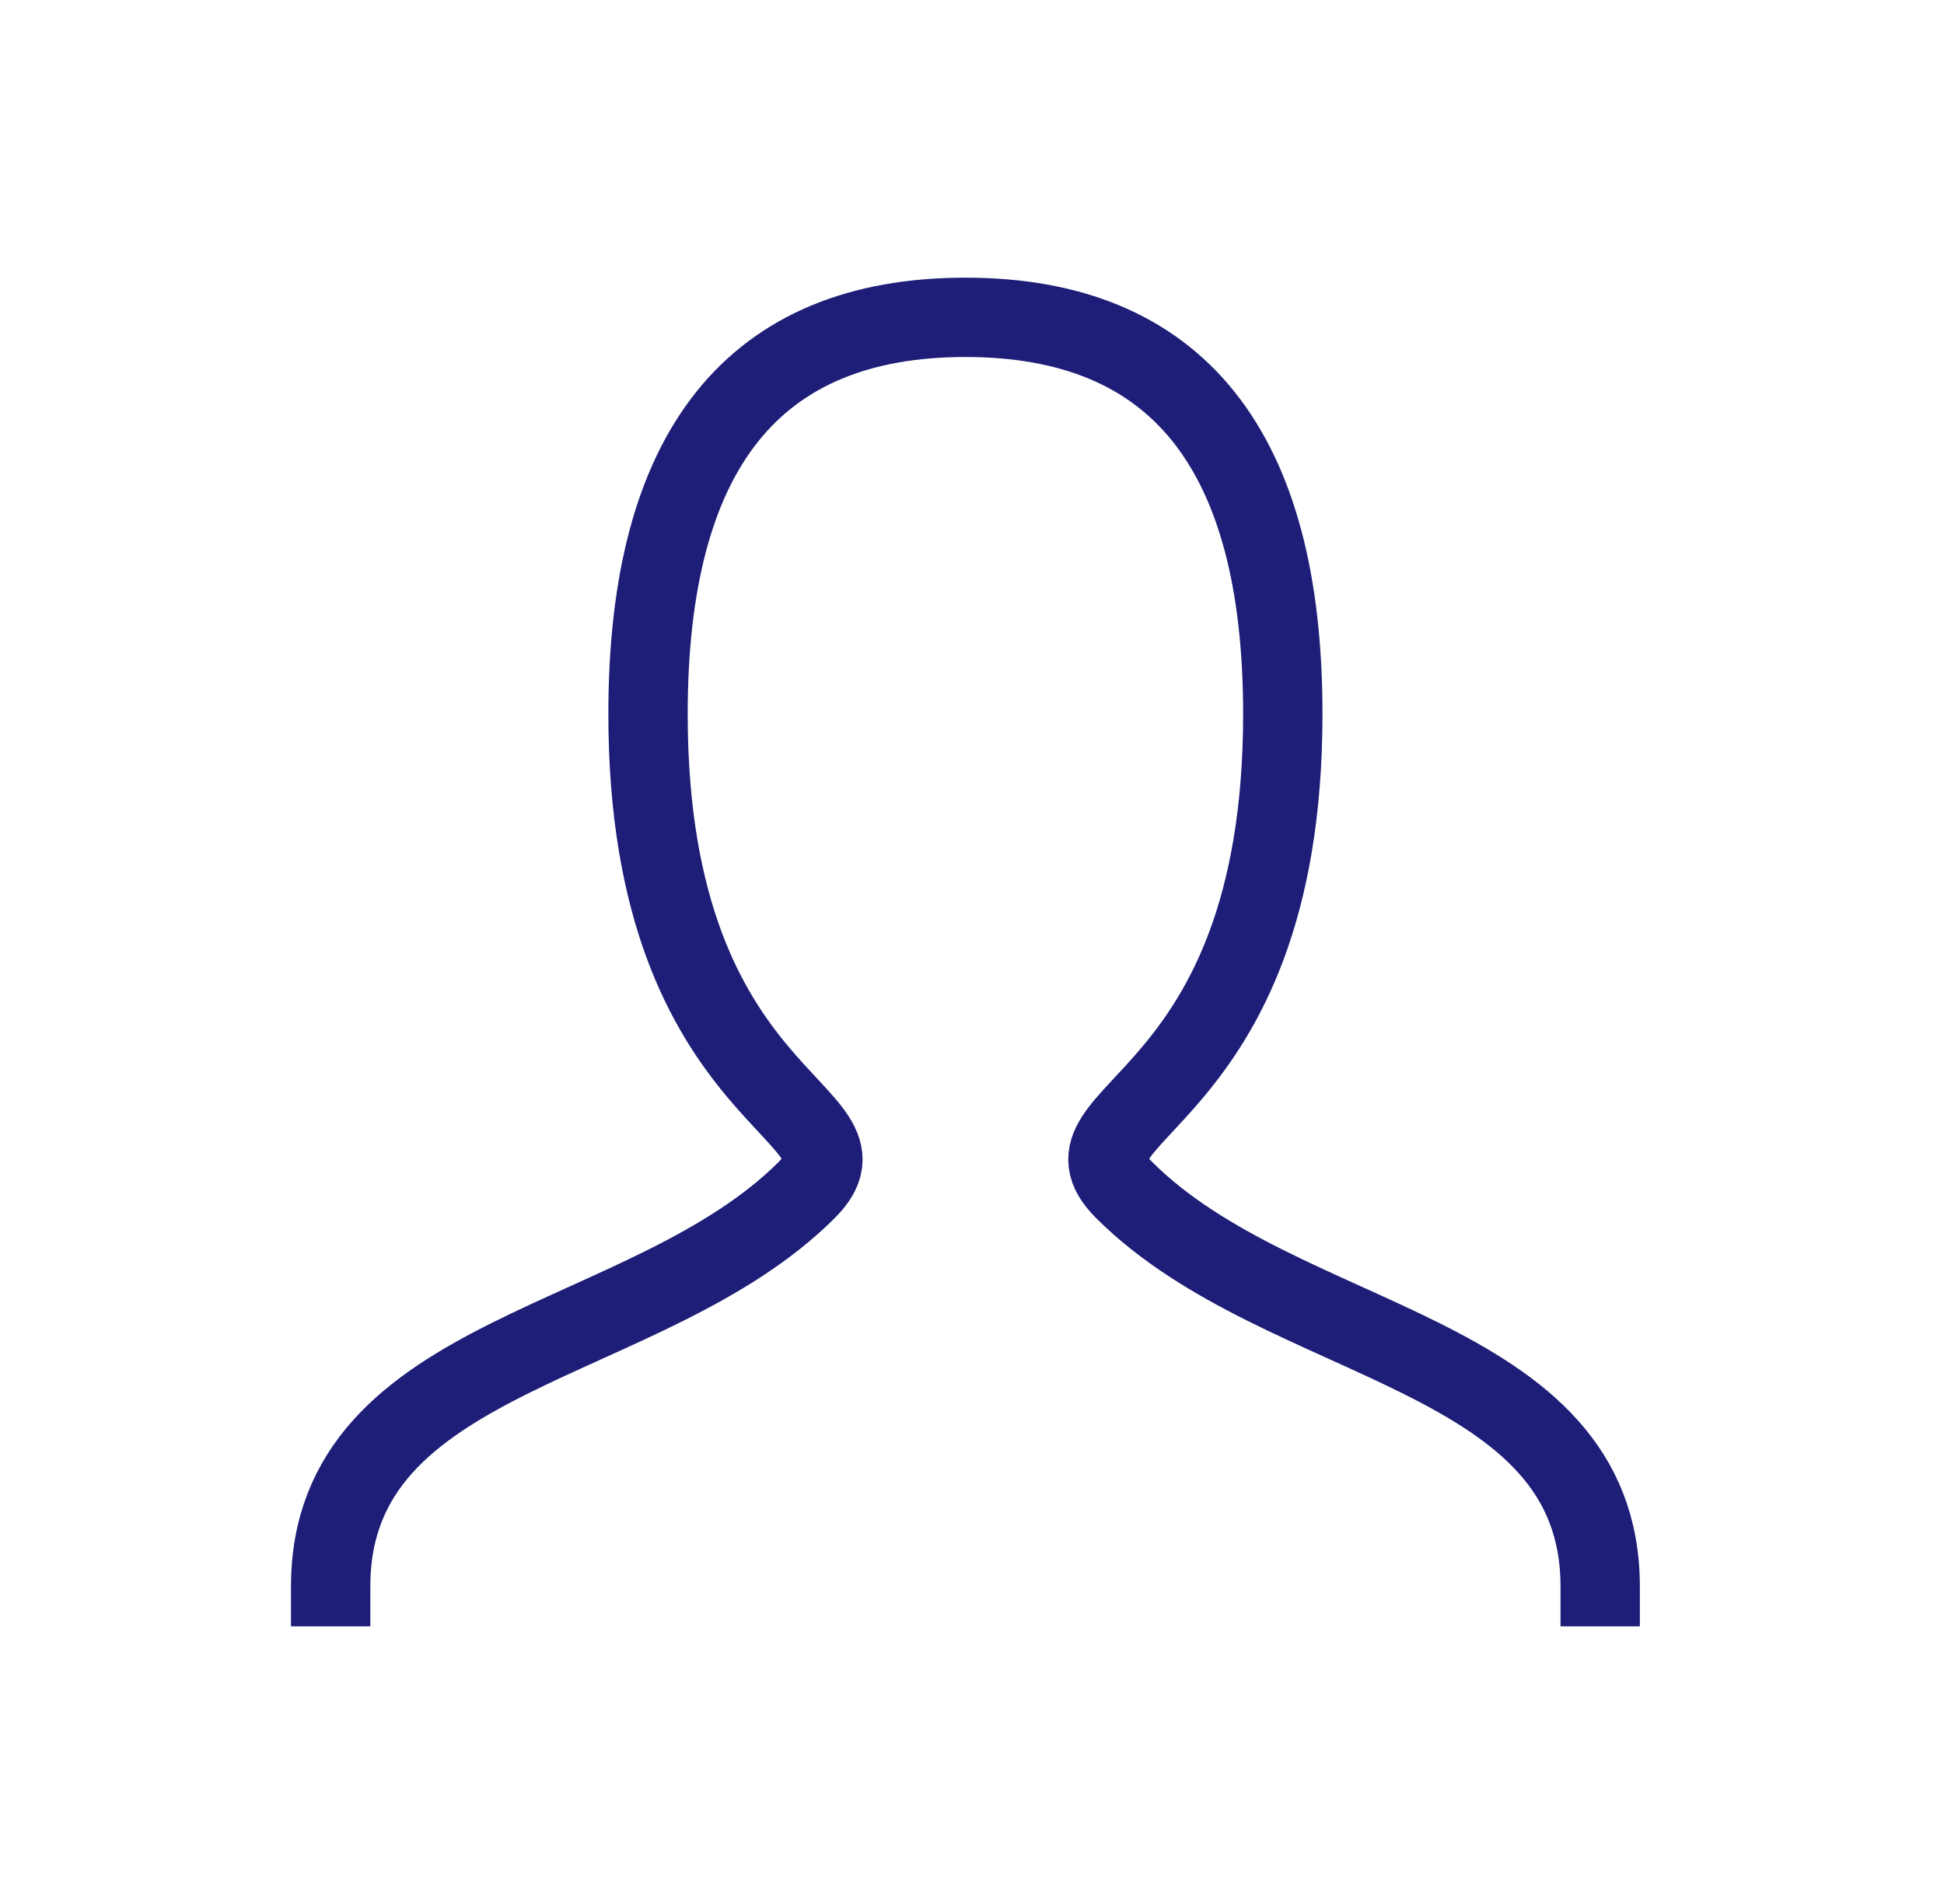<svg width="49" height="48" fill="none" xmlns="http://www.w3.org/2000/svg"><path d="M8.334 40c0-6 8-6 12-10 2-2-4-2-4-12 0-6.666 2.666-10 8-10s8 3.334 8 10c0 10-6 10-4 12 4 4 12 4 12 10" stroke="#1E1E78" stroke-width="2" stroke-linecap="square"/></svg>
